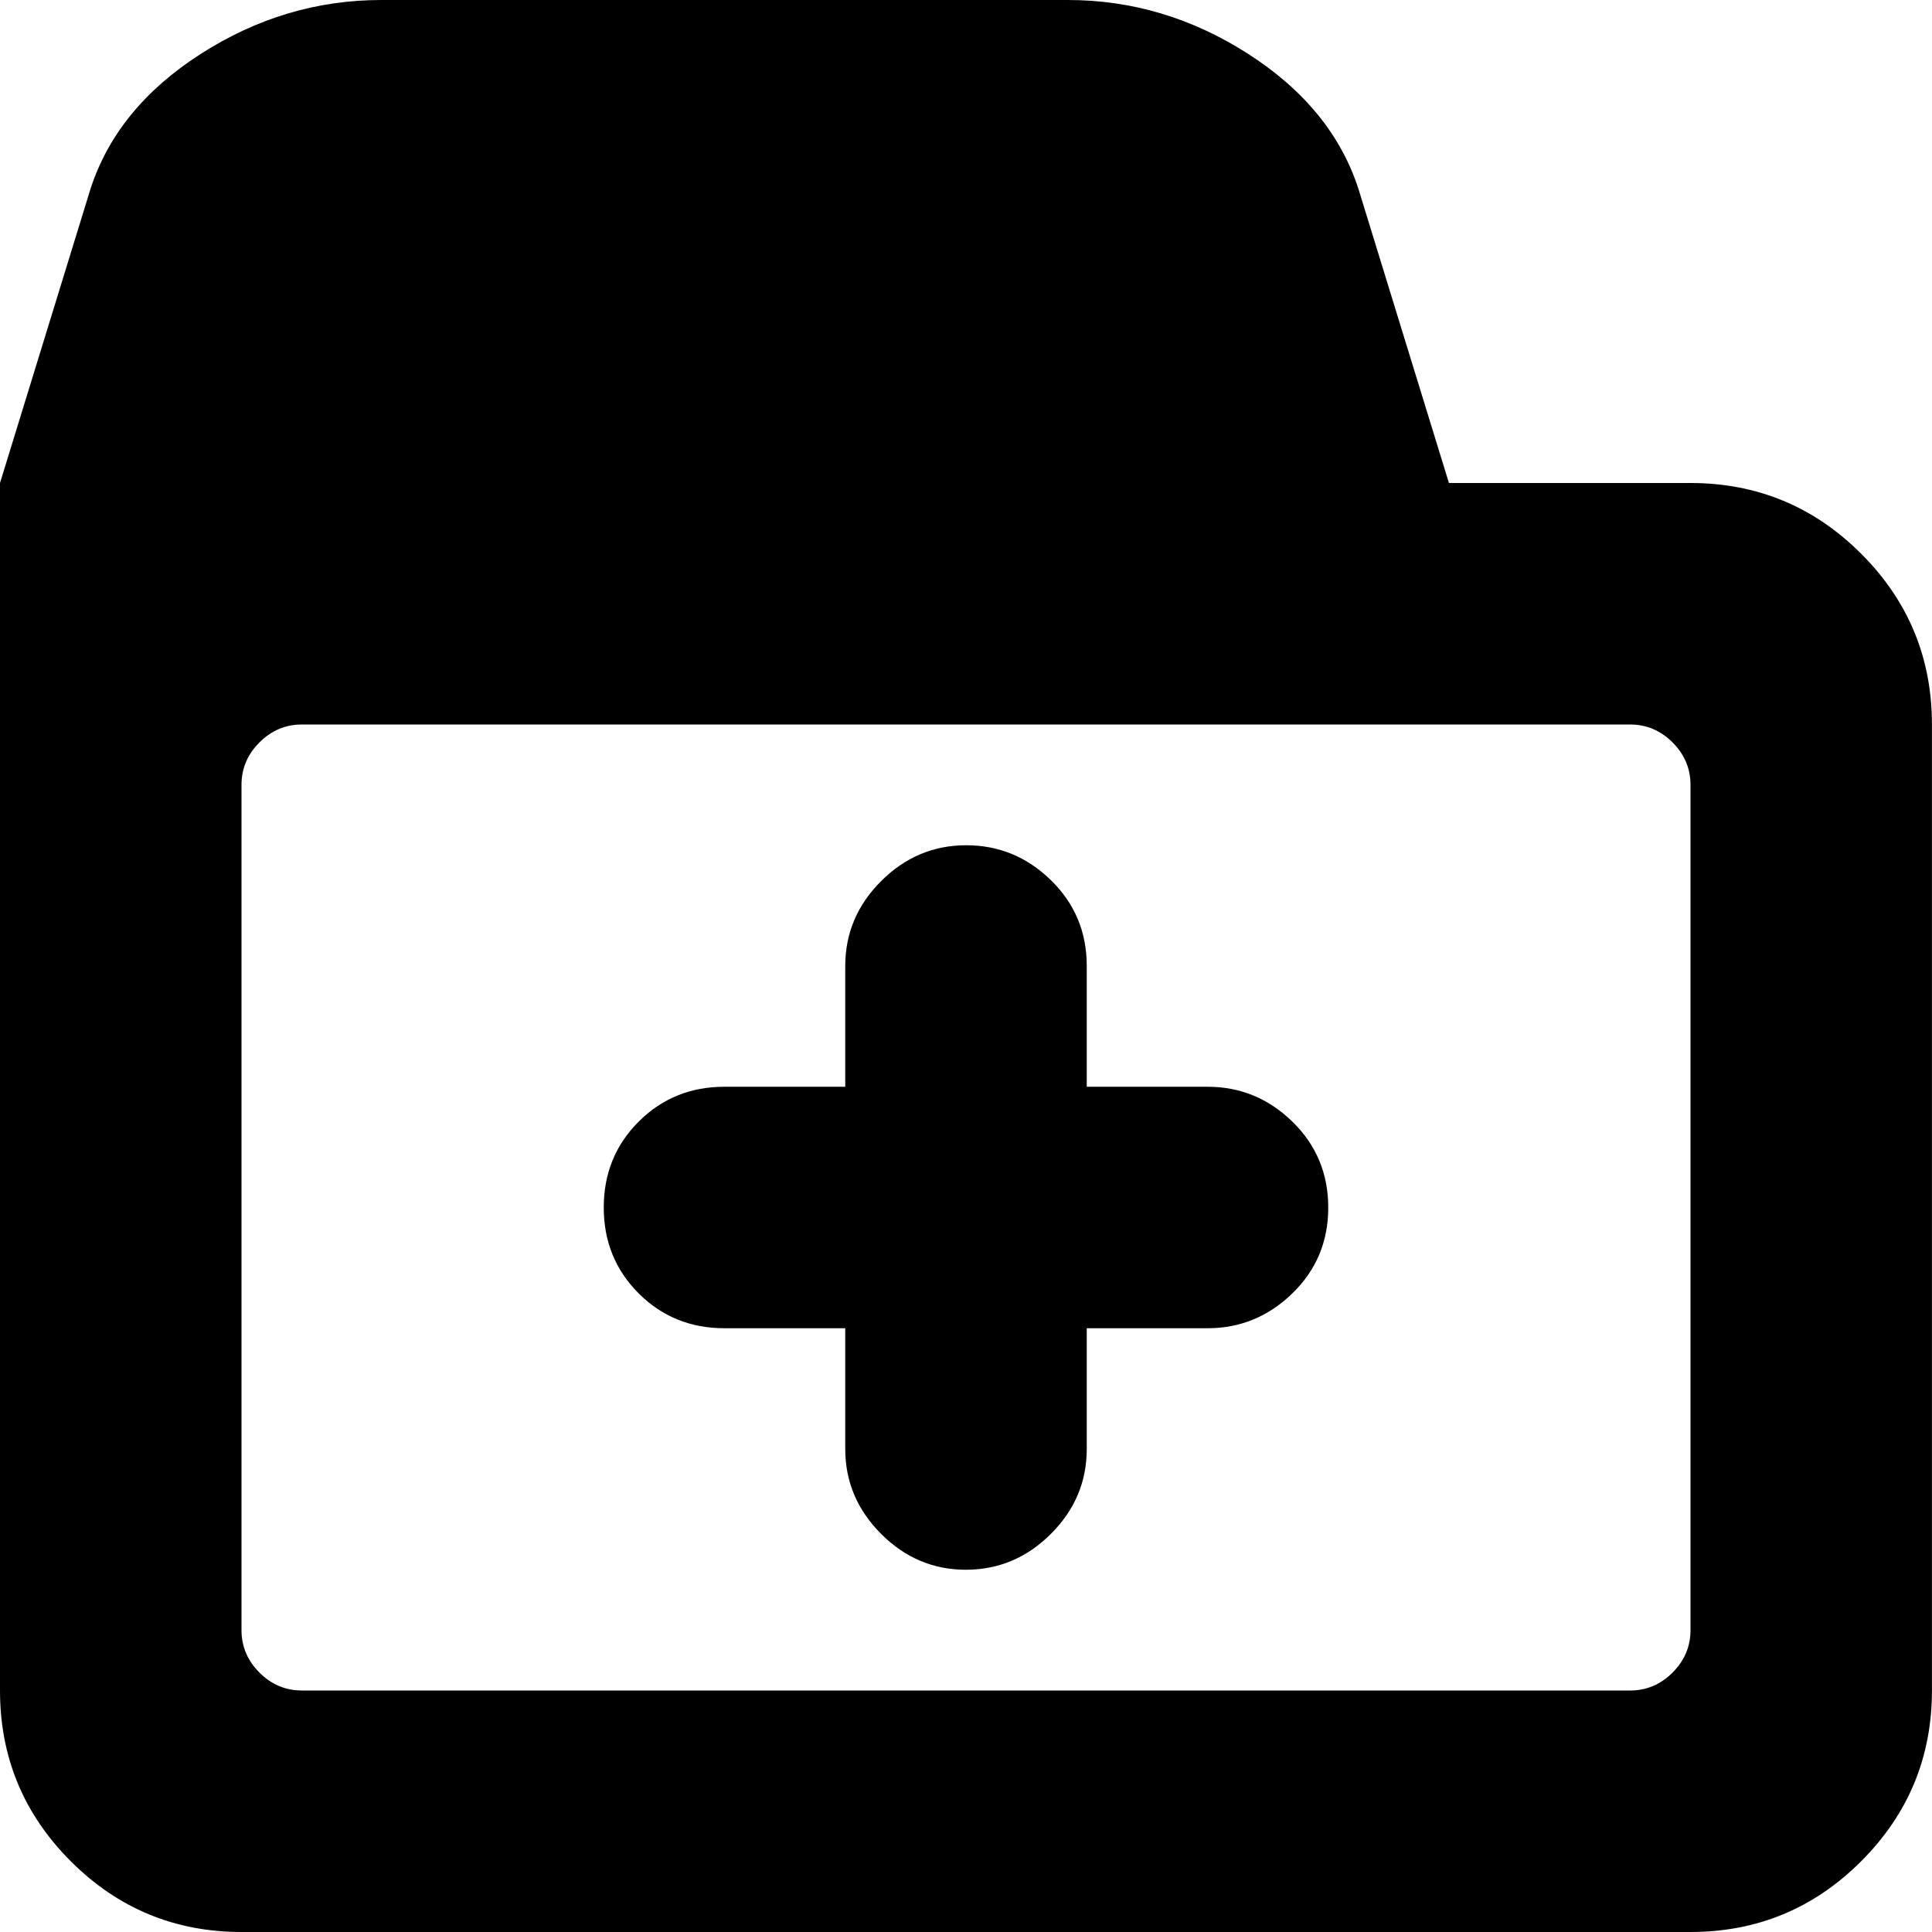 <?xml version="1.0" encoding="utf-8"?>
<!-- Generated by IcoMoon.io -->
<!DOCTYPE svg PUBLIC "-//W3C//DTD SVG 1.1//EN" "http://www.w3.org/Graphics/SVG/1.1/DTD/svg11.dtd">
<svg version="1.1" xmlns="http://www.w3.org/2000/svg" xmlns:xlink="http://www.w3.org/1999/xlink" width="32" height="32" viewBox="0 0 32 32">
<path d="M28 32h-24q-1.656 0-2.828-1.172t-1.172-2.828v-20l1.5-4.875q0.438-1.344 1.828-2.234t2.984-0.891h11.375q1.594 0 2.984 0.891t1.828 2.234l1.5 4.875h4q1.656 0 2.828 1.172t1.172 2.828v16q0 1.656-1.172 2.828t-2.828 1.172zM28 13q0-0.406-0.297-0.703t-0.703-0.297h-22q-0.406 0-0.703 0.297t-0.297 0.703v14q0 0.406 0.297 0.703t0.703 0.297h22q0.406 0 0.703-0.297t0.297-0.703v-14zM20 22h-2v2q0 0.813-0.594 1.406t-1.406 0.594-1.406-0.594-0.594-1.406v-2h-2q-0.844 0-1.422-0.578t-0.578-1.422 0.578-1.422 1.422-0.578h2v-2q0-0.813 0.594-1.406t1.406-0.594 1.406 0.578 0.594 1.422v2h2q0.813 0 1.406 0.578t0.594 1.422-0.594 1.422-1.406 0.578z"></path>
</svg>
